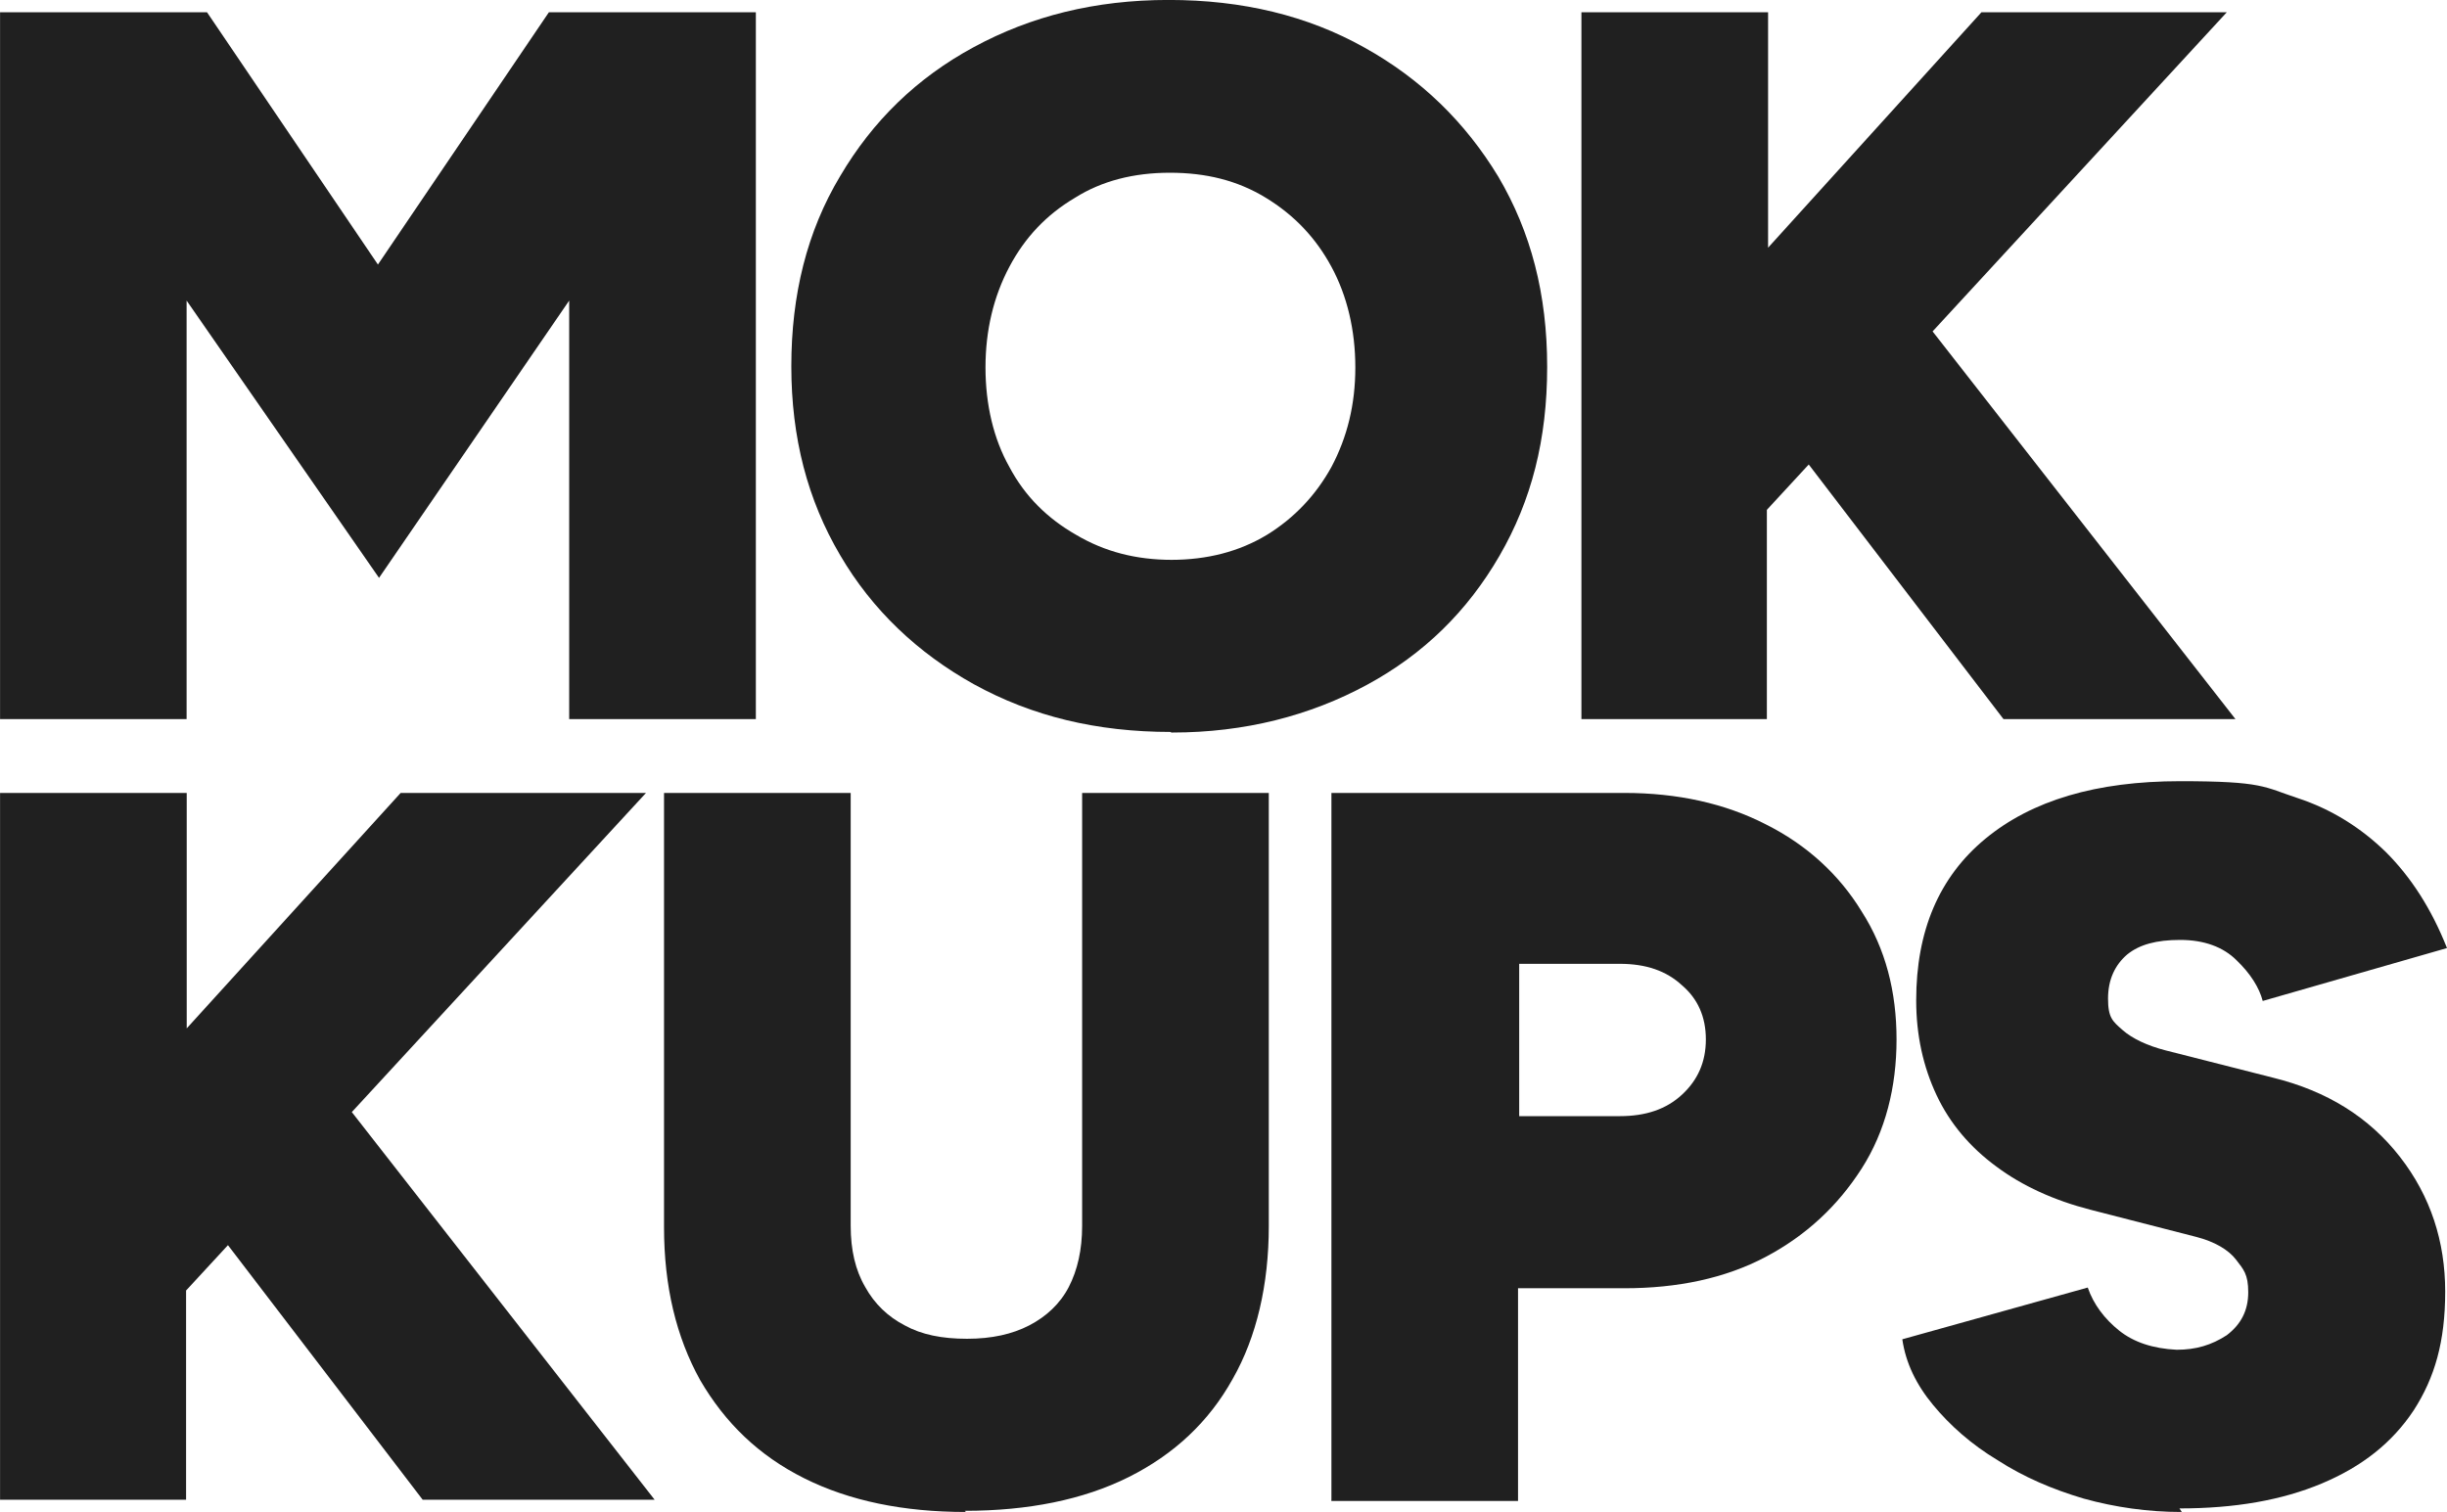 <?xml version="1.0" encoding="UTF-8"?>
<svg id="Layer_1" xmlns="http://www.w3.org/2000/svg" version="1.1" viewBox="0 0 420.8 260.05">
  <!-- Generator: Adobe Illustrator 30.0.0, SVG Export Plug-In . SVG Version: 2.1.1 Build 123)  -->
  <defs>
    <style>
      .st0 {
        fill: #202020;
      }
    </style>
  </defs>
  <path class="st0" d="M.01,123.68V2.11h35.59l29.39,43.39L94.39,2.11h35.59v121.57h-32.1V51.7l-32.7,47.69-33.09-47.69v71.98H0h.01Z"/>
  <path class="st0" d="M201.37,125.89c-12.8,0-23.89-2.7-33.89-8.2-9.7-5.4-17.5-12.8-23-22.2-5.6-9.5-8.4-20.2-8.4-32.5s2.7-23.2,8.4-32.7c5.6-9.5,13.19-16.9,23-22.2,9.79-5.3,20.79-8.1,33.49-8.1s23.89,2.7,33.69,8.2c9.7,5.4,17.3,12.8,23,22.2,5.6,9.5,8.4,20.2,8.4,32.7s-2.7,23-8.2,32.5c-5.5,9.5-13,16.9-22.8,22.2-9.79,5.3-20.99,8.2-33.49,8.2h-.2v-.1h0ZM201.37,96.29c6.2,0,11.69-1.4,16.5-4.3,4.7-2.9,8.4-6.8,11.1-11.69,2.7-5.1,4.1-10.7,4.1-17.1s-1.4-12.3-4.1-17.3c-2.7-5-6.4-8.9-11.3-11.89s-10.3-4.3-16.5-4.3-11.69,1.4-16.3,4.3c-4.9,2.9-8.6,6.8-11.3,11.89s-4.1,10.9-4.1,17.3,1.4,12.3,4.1,17.1c2.7,5.1,6.6,8.9,11.49,11.69,4.9,2.9,10.3,4.3,16.5,4.3h-.2Z"/>
  <path class="st0" d="M271.95,123.68V2.11h32.1v40.49L340.74,2.11h42.19l-50.59,54.89,52.08,66.68h-39.89l-33.49-43.79-7.2,7.8v35.99h-32.1.2,0Z"/>
  <path class="st0" d="M.01,257.95v-121.57h32.1v40.49l36.79-40.49h42.19l-50.59,54.89,52.08,66.68h-39.89l-33.49-43.79-7.2,7.8v35.99H.01h0Z"/>
  <path class="st0" d="M166.08,260.05c-10.7,0-20-1.9-27.79-5.8-7.8-3.9-13.59-9.5-17.9-16.9-4.1-7.4-6.2-16.1-6.2-26.29v-74.68h32.1v74.48c0,4.1.8,7.6,2.5,10.5,1.6,2.9,3.9,5.1,6.8,6.6,2.9,1.6,6.4,2.3,10.7,2.3s7.8-.8,10.7-2.3,5.3-3.7,6.8-6.6,2.3-6.4,2.3-10.5v-74.48h32.1v74.48c0,10.1-2.1,19.09-6.2,26.29-4.1,7.4-10.1,13-17.9,16.9-7.8,3.9-17.3,5.8-28.19,5.8l.2.2h0Z"/>
  <path class="st0" d="M228.96,257.95v-121.57h50.39c9.1,0,17.3,1.8,24.3,5.4,7,3.5,12.6,8.6,16.5,15,4.1,6.4,5.99,13.79,5.99,21.99s-1.9,15.8-5.99,22.2c-4.1,6.4-9.5,11.49-16.5,15.2s-15.2,5.4-24.3,5.4h-18.3v36.59h-32.1v-.2h0ZM261.25,191.97h17.3c4.5,0,8-1.2,10.7-3.7s4.1-5.6,4.1-9.5-1.4-7-4.1-9.3c-2.7-2.5-6.2-3.7-10.7-3.7h-17.3v26.29-.1Z"/>
  <path class="st0" d="M375.03,260.05c-5.6,0-11.3-.8-16.7-2.3-5.4-1.6-10.3-3.7-14.8-6.6-4.5-2.7-8.2-5.99-11.1-9.5-2.9-3.5-4.7-7.2-5.3-11.3l31.89-8.9c1,2.9,2.9,5.4,5.4,7.4s5.8,3.1,9.9,3.3c3.3,0,5.99-.8,8.6-2.5,2.5-1.9,3.7-4.3,3.7-7.4s-.8-3.9-2.1-5.6-3.7-3.1-6.8-3.9l-18.3-4.7c-6.2-1.6-11.69-4.1-16.1-7.4-4.5-3.3-8-7.4-10.3-12.3s-3.5-10.3-3.5-16.3c0-11.89,3.9-21.19,11.89-27.79s19.09-9.9,33.49-9.9,14.4,1,20.2,2.9,10.9,5.1,15.2,9.3c4.3,4.3,7.8,9.7,10.5,16.5l-31.69,9.1c-.6-2.3-2.1-4.7-4.5-7-2.3-2.3-5.6-3.5-9.7-3.5s-7,.8-9.1,2.5c-2.1,1.8-3.3,4.3-3.3,7.6s.8,3.9,2.5,5.4,4.3,2.7,7.4,3.5l18.49,4.7c9.3,2.3,16.5,6.8,21.79,13.59,5.3,6.8,7.8,14.6,7.8,23.2s-1.8,14.8-5.4,20.39c-3.7,5.6-8.9,9.7-15.8,12.6s-15,4.3-24.5,4.3l.4.6h-.2.02Z"/>
</svg>